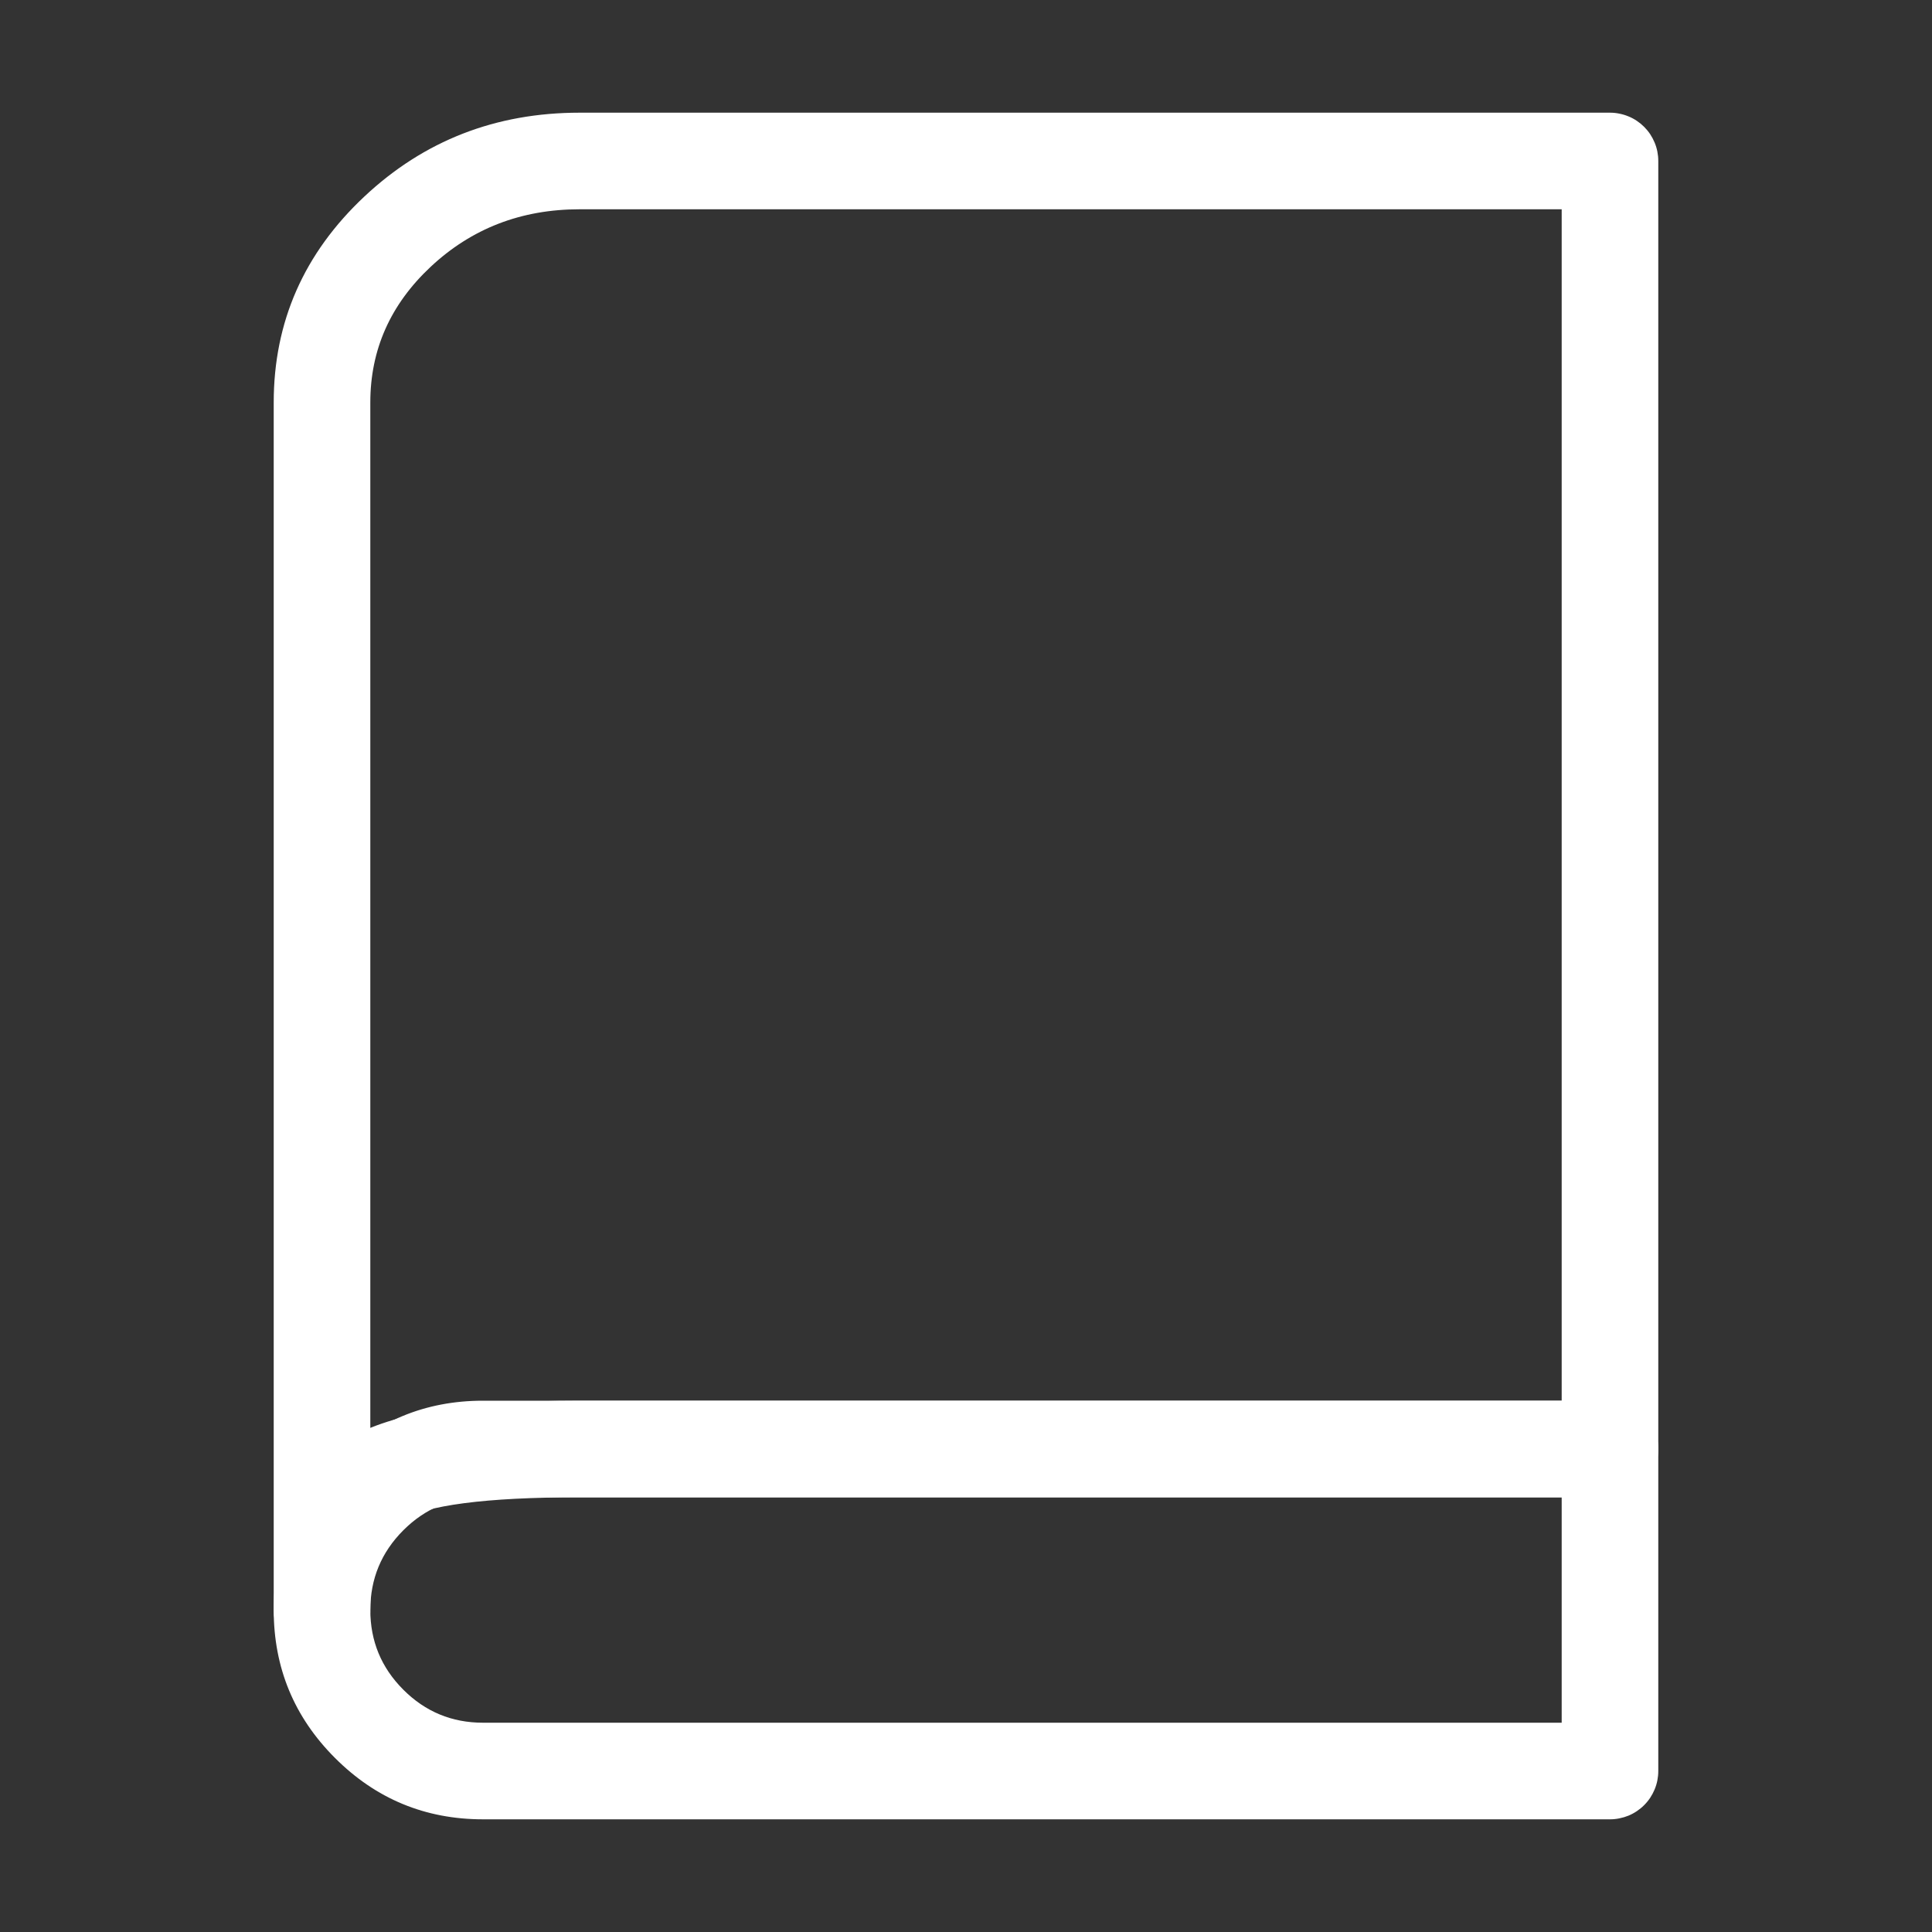 <svg xmlns="http://www.w3.org/2000/svg" xmlns:xlink="http://www.w3.org/1999/xlink" fill="none" version="1.1" width="40" height="40" viewBox="0 0 40 40"><rect x="0" y="0" width="40" height="40" fill="#333333" stroke="none"/><defs><clipPath id="master_svg0_1016_6719"><rect x="0" y="0" width="40" height="40" rx="0"/></clipPath></defs><g clip-path="url(#master_svg0_1016_6719)"><g><path d="M12,31Q9.082,31,8.276,31.487Q7.667,31.854,7.667,33.333L6.667,33.333L5.667,33.333L5.667,8.333Q5.667,5.829,7.545,4.068Q9.395,2.333,12,2.333L33.333,2.333Q33.432,2.333,33.528,2.353Q33.625,2.372,33.716,2.41Q33.807,2.447,33.889,2.502Q33.971,2.557,34.04,2.626Q34.11,2.696,34.165,2.778Q34.219,2.86,34.257,2.951Q34.295,3.042,34.314,3.138Q34.333,3.235,34.333,3.333L34.333,30Q34.333,30.099,34.314,30.195Q34.295,30.292,34.257,30.383Q34.219,30.474,34.165,30.556Q34.11,30.638,34.04,30.707Q33.971,30.777,33.889,30.832Q33.807,30.886,33.716,30.924Q33.625,30.962,33.528,30.981Q33.432,31,33.333,31L12,31ZM12,29L33.333,29L33.333,30L32.333,30L32.333,3.333L33.333,3.333L33.333,4.333L12,4.333Q10.186,4.333,8.913,5.527Q7.667,6.696,7.667,8.333L7.667,33.333Q7.667,33.432,7.647,33.529Q7.628,33.625,7.59,33.716Q7.553,33.807,7.498,33.889Q7.443,33.971,7.374,34.041Q7.304,34.11,7.222,34.165Q7.14,34.22,7.049,34.257Q6.958,34.295,6.862,34.314Q6.765,34.333,6.667,34.333Q6.568,34.333,6.471,34.314Q6.375,34.295,6.284,34.257Q6.193,34.22,6.111,34.165Q6.029,34.11,5.959,34.041Q5.89,33.971,5.835,33.889Q5.78,33.807,5.743,33.716Q5.705,33.625,5.686,33.529Q5.667,33.432,5.667,33.333Q5.667,30.725,7.242,29.774Q8.525,29,12,29Z" fill="#FFFFFF" fill-opacity="1"/></g><g><path d="M7.667,33.333Q7.667,34.3,8.35,34.983Q9.033,35.667,10,35.667L33.333,35.667L33.333,36.667L32.333,36.667L32.333,30L33.333,30L33.333,31L10,31Q9.033,31,8.35,31.683Q7.667,32.367,7.667,33.333ZM5.667,33.333Q5.667,31.538,6.936,30.269Q8.205,29,10,29L33.333,29Q33.432,29,33.528,29.019Q33.625,29.038,33.716,29.076Q33.807,29.114,33.889,29.169Q33.971,29.223,34.04,29.293Q34.11,29.363,34.165,29.444Q34.219,29.526,34.257,29.617Q34.295,29.708,34.314,29.805Q34.333,29.902,34.333,30L34.333,36.667Q34.333,36.765,34.314,36.862Q34.295,36.958,34.257,37.049Q34.219,37.14,34.165,37.222Q34.11,37.304,34.04,37.374Q33.971,37.443,33.889,37.498Q33.807,37.553,33.716,37.591Q33.625,37.628,33.528,37.647Q33.432,37.667,33.333,37.667L10,37.667Q8.205,37.667,6.936,36.397Q5.667,35.128,5.667,33.333Z" fill="#FFFFFF" fill-opacity="1"/></g></g></svg>